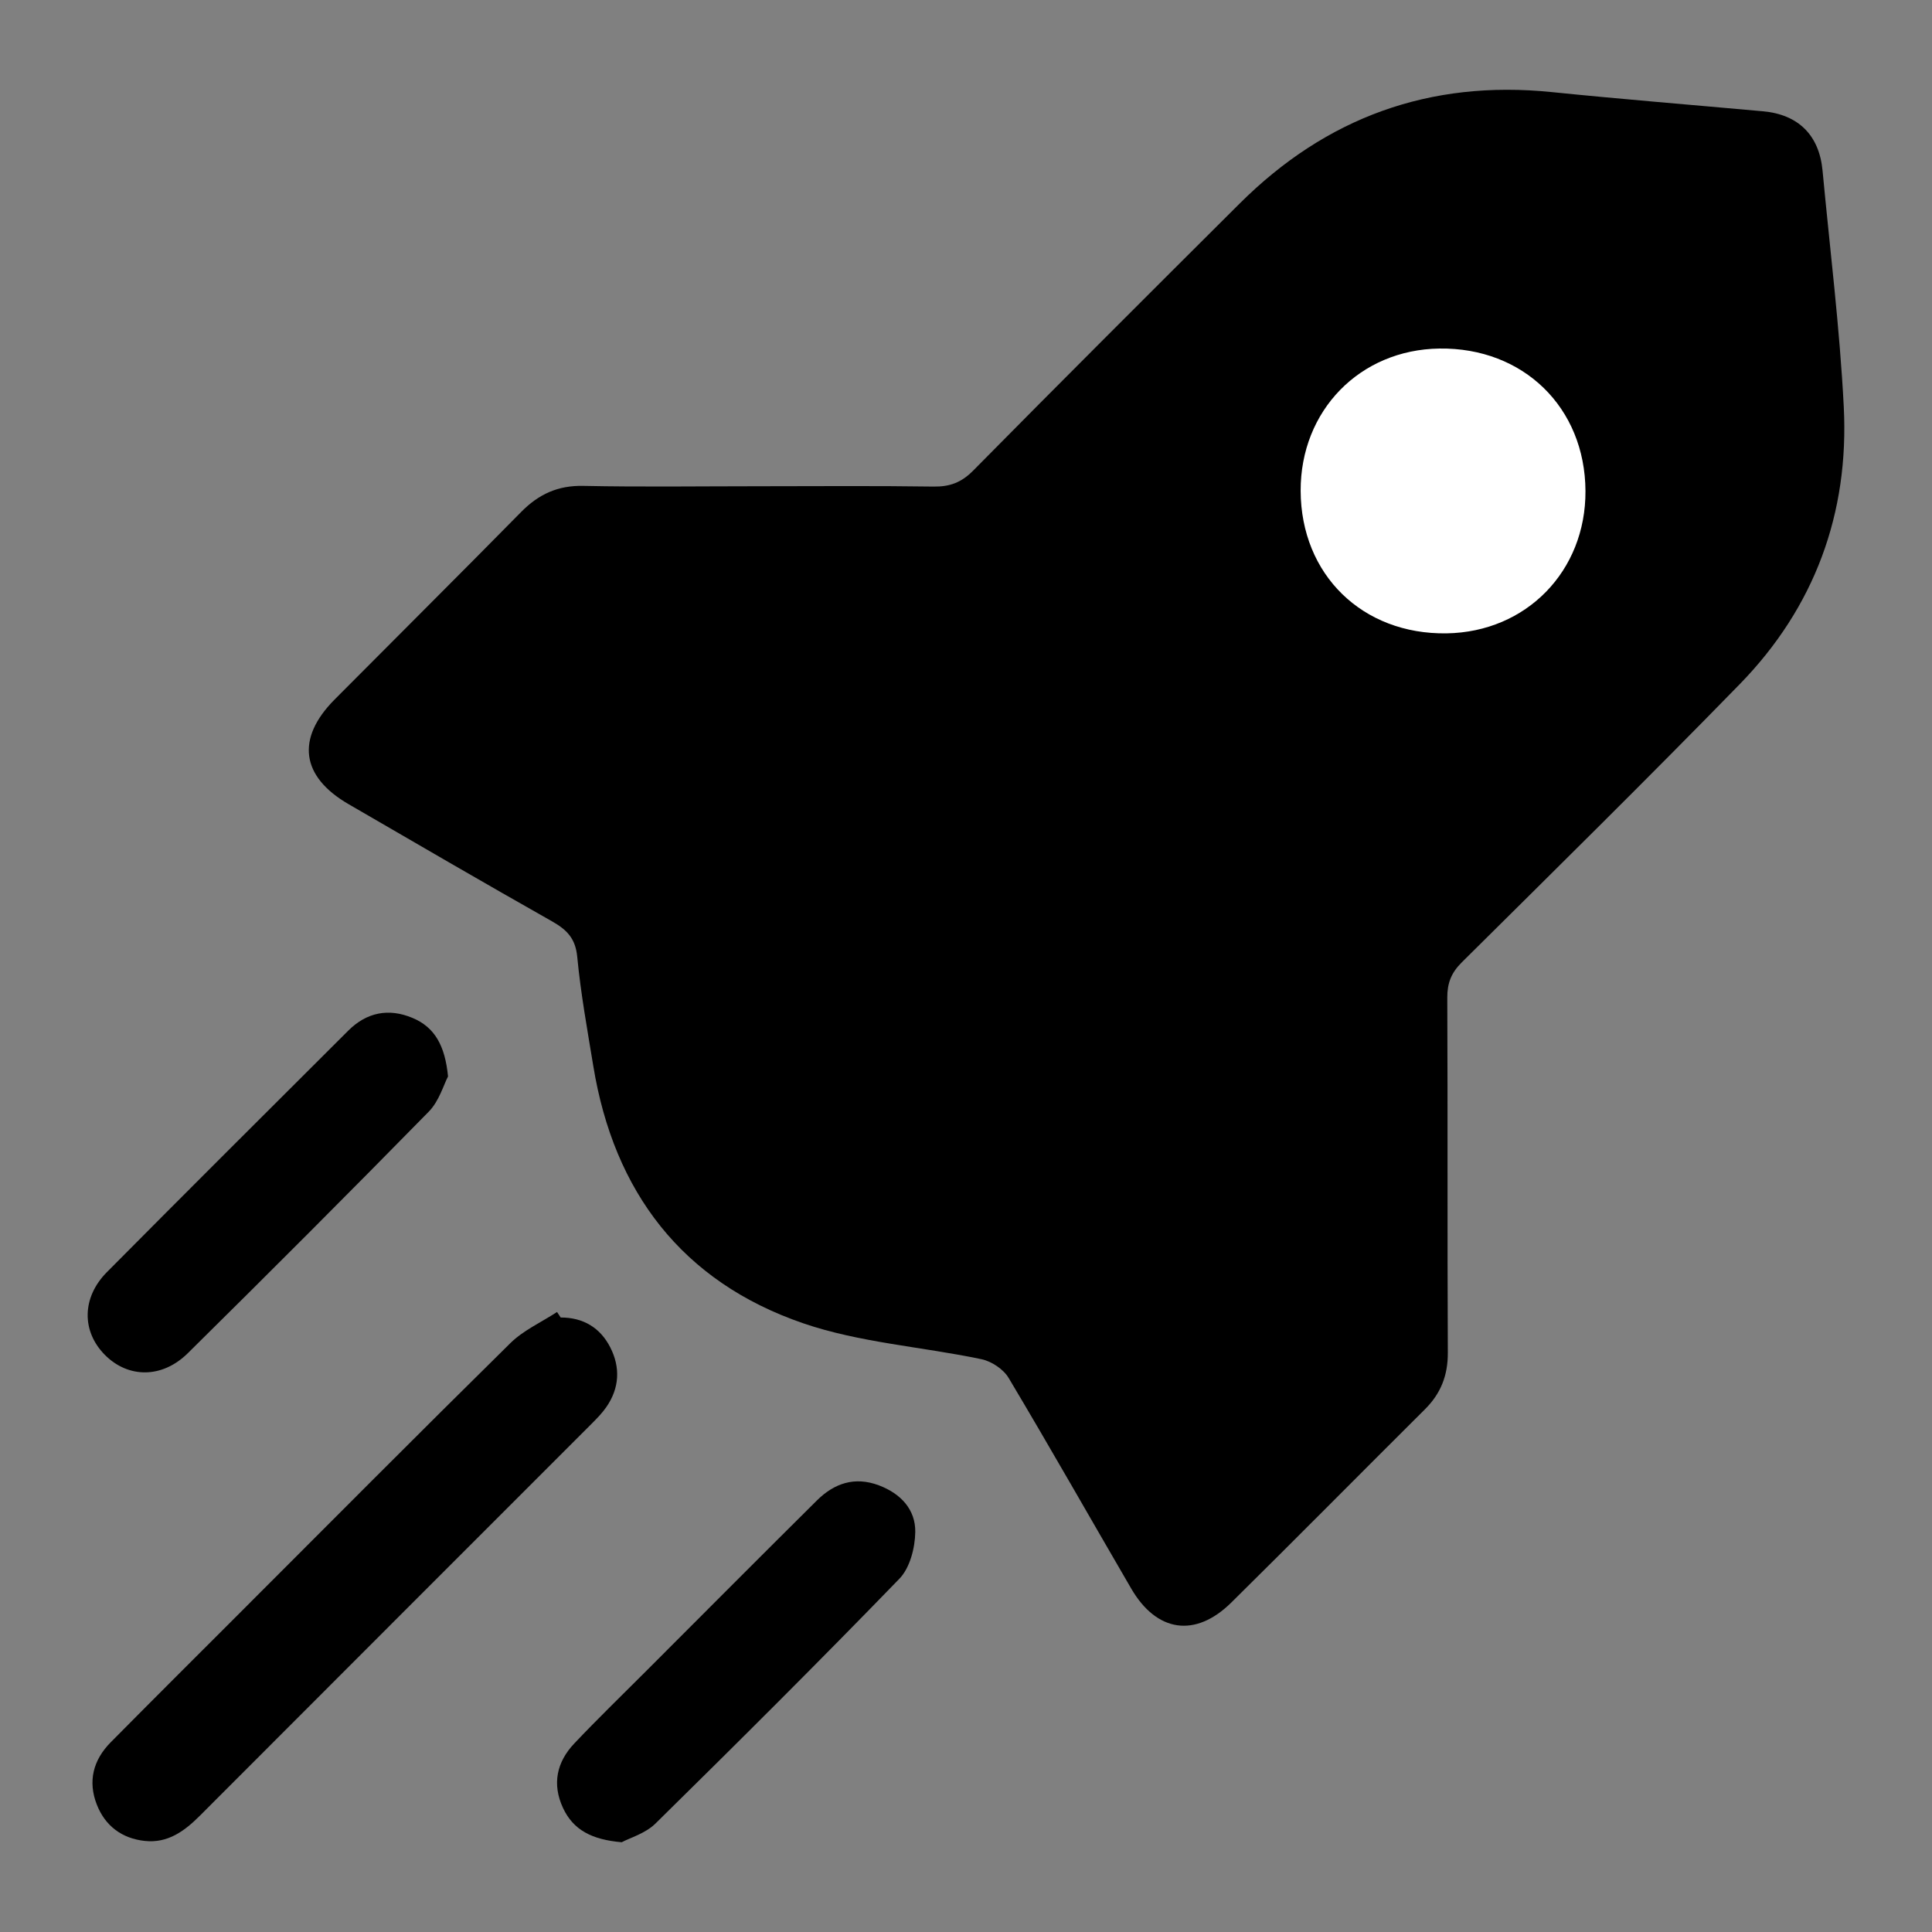<?xml version="1.0" encoding="UTF-8"?> <!-- Generator: Adobe Illustrator 16.0.0, SVG Export Plug-In . SVG Version: 6.00 Build 0) --> <svg xmlns="http://www.w3.org/2000/svg" xmlns:xlink="http://www.w3.org/1999/xlink" id="Слой_1" x="0px" y="0px" width="200px" height="200px" viewBox="0 0 200 200" xml:space="preserve"><rect x="0" y="0" width="200" height="200" fill="#808080" stroke="none"/> <g> <path fill-rule="evenodd" clip-rule="evenodd" d="M78.392,50.336c6.086-0.002,12.171-0.056,18.255,0.034 c1.679,0.024,2.877-0.421,4.088-1.646c9.154-9.269,18.375-18.473,27.606-27.666c8.94-8.902,19.668-12.808,32.277-11.527 c7.288,0.741,14.591,1.329,21.89,1.99c3.656,0.331,5.818,2.473,6.162,6.138c0.763,8.149,1.781,16.285,2.197,24.451 c0.563,11.029-3.022,20.768-10.762,28.707c-9.474,9.718-19.144,19.248-28.782,28.805c-1.092,1.083-1.508,2.155-1.5,3.668 c0.053,12.247-0.003,24.497,0.056,36.744c0.011,2.348-0.728,4.226-2.371,5.857c-6.692,6.658-13.328,13.374-20.046,20.005 c-3.72,3.672-7.723,3.081-10.36-1.45c-4.234-7.27-8.383-14.59-12.695-21.813c-0.537-0.898-1.762-1.709-2.802-1.928 c-6.159-1.297-12.598-1.704-18.489-3.729c-12.498-4.298-19.563-13.586-21.696-26.608c-0.618-3.765-1.305-7.529-1.665-11.322 c-0.182-1.918-1.096-2.815-2.626-3.679c-7.051-3.986-14.052-8.063-21.058-12.128c-4.919-2.853-5.439-6.792-1.433-10.824 c6.434-6.475,12.908-12.91,19.31-19.414c1.804-1.833,3.788-2.757,6.423-2.702C66.378,50.423,72.386,50.337,78.392,50.336z M124.144,152.617c4.256-4.284,8.163-8.315,12.193-12.22c1.277-1.239,1.813-2.496,1.803-4.28 c-0.068-12.088,0.002-24.174-0.074-36.26c-0.018-2.613,0.851-4.599,2.692-6.424c10.134-10.047,20.212-20.151,30.287-30.259 c5.766-5.787,8.489-12.782,7.923-20.947c-0.393-5.672-1.072-11.326-1.436-16.999c-0.118-1.842-0.847-2.363-2.533-2.49 c-4.894-0.368-9.78-0.832-14.662-1.333c-9.334-0.958-17.322,1.67-23.984,8.444c-9.677,9.841-19.541,19.5-29.213,29.348 c-2.146,2.184-4.452,3.1-7.459,3.074c-10.526-0.09-21.062,0.199-31.577-0.142c-4.578-0.148-7.977,0.911-10.954,4.498 c-2.813,3.389-6.221,6.283-9.521,9.547c6.728,3.868,13.117,7.565,19.533,11.217c2.103,1.197,3.378,2.826,3.706,5.307 c0.662,5.016,1.559,10,2.214,15.015c1.413,10.806,8.475,17.95,19.263,19.439c4.935,0.68,9.843,1.565,14.783,2.188 c2.723,0.344,4.657,1.537,5.865,3.998c0.55,1.116,1.24,2.163,1.864,3.24C117.893,141.818,120.925,147.058,124.144,152.617z"></path> <path fill-rule="evenodd" clip-rule="evenodd" d="M58.043,136.387c2.327-0.003,4.083,1.051,5.124,3.079 c1.071,2.087,0.963,4.222-0.398,6.191c-0.439,0.636-0.996,1.2-1.545,1.75c-13.507,13.516-27.026,27.019-40.523,40.544 c-1.604,1.608-3.338,2.882-5.722,2.621c-2.355-0.257-4.088-1.546-4.955-3.755c-0.947-2.417-0.378-4.618,1.426-6.444 c4.278-4.325,8.589-8.617,12.891-12.92c9.484-9.484,18.939-19.001,28.495-28.416c1.354-1.332,3.206-2.157,4.828-3.219 C57.79,136.009,57.917,136.198,58.043,136.387z"></path> <path fill-rule="evenodd" clip-rule="evenodd" d="M64.36,190.707c-3.08-0.263-5.009-1.262-6.073-3.538 c-1.156-2.477-0.659-4.759,1.161-6.683c2.41-2.549,4.934-4.989,7.413-7.472c5.898-5.901,11.783-11.814,17.707-17.69 c1.787-1.771,3.907-2.503,6.403-1.566c2.257,0.848,3.811,2.489,3.777,4.835c-0.023,1.642-0.553,3.712-1.639,4.833 c-8.298,8.569-16.756,16.984-25.26,25.351C66.812,189.798,65.215,190.25,64.36,190.707z"></path> <path fill-rule="evenodd" clip-rule="evenodd" d="M46.38,111.434c-0.454,0.86-0.917,2.542-1.985,3.634 c-8.246,8.41-16.573,16.743-24.957,25.019c-2.673,2.637-6.188,2.584-8.582,0.17c-2.41-2.431-2.407-5.928,0.21-8.567 c8.294-8.364,16.645-16.673,24.982-24.995c1.913-1.909,4.191-2.354,6.655-1.32C45.014,106.34,46.073,108.263,46.38,111.434z"></path> <path fill-rule="evenodd" clip-rule="evenodd" stroke="#000000" stroke-width="12" stroke-miterlimit="10" d="M124.144,152.617 c-3.219-5.56-6.251-10.799-9.285-16.036c-0.624-1.077-1.314-2.124-1.864-3.24c-1.208-2.461-3.143-3.654-5.865-3.998 c-4.94-0.623-9.848-1.509-14.783-2.188c-10.788-1.489-17.85-8.634-19.263-19.439c-0.656-5.016-1.553-10-2.214-15.015 c-0.328-2.48-1.604-4.11-3.706-5.307c-6.416-3.652-12.806-7.35-19.533-11.217c3.3-3.264,6.708-6.159,9.521-9.547 c2.977-3.587,6.376-4.646,10.954-4.498c10.516,0.341,21.051,0.052,31.577,0.142c3.007,0.025,5.313-0.891,7.459-3.074 c9.672-9.848,19.536-19.506,29.213-29.348c6.662-6.773,14.65-9.401,23.984-8.444c4.882,0.5,9.769,0.965,14.662,1.333 c1.687,0.127,2.415,0.647,2.533,2.49c0.363,5.673,1.043,11.326,1.436,16.999c0.566,8.165-2.157,15.16-7.923,20.947 c-10.075,10.108-20.153,20.212-30.287,30.259c-1.842,1.825-2.71,3.812-2.692,6.424c0.076,12.086,0.006,24.172,0.074,36.26 c0.01,1.784-0.525,3.041-1.803,4.28C132.307,144.302,128.399,148.333,124.144,152.617z M166.161,50.898 c0.061-9.175-7.578-16.835-16.812-16.861c-9.04-0.024-16.733,7.649-16.739,16.698c-0.006,9.151,7.438,16.724,16.573,16.861 C158.333,67.733,166.102,60.092,166.161,50.898z"></path> <path fill-rule="evenodd" clip-rule="evenodd" d="M166.161,50.898c-0.06,9.193-7.828,16.834-16.978,16.698 c-9.135-0.137-16.579-7.71-16.573-16.861c0.006-9.048,7.699-16.722,16.739-16.698C158.583,34.063,166.222,41.724,166.161,50.898z M149.506,55.578c2.66-0.041,4.65-2.08,4.636-4.754c-0.014-2.788-2.073-4.796-4.878-4.757c-2.658,0.036-4.645,2.074-4.636,4.753 C144.64,53.619,146.692,55.622,149.506,55.578z"></path> <path fill-rule="evenodd" clip-rule="evenodd" fill="#FFFFFF" d="M149.755,65.564c-8.719,0.135-15.079-6.073-15.112-14.747 c-0.03-8.309,6.126-14.624,14.365-14.736c8.693-0.119,15.077,6.106,15.119,14.746C164.17,59.116,158.005,65.435,149.755,65.564z"></path> </g> </svg> 